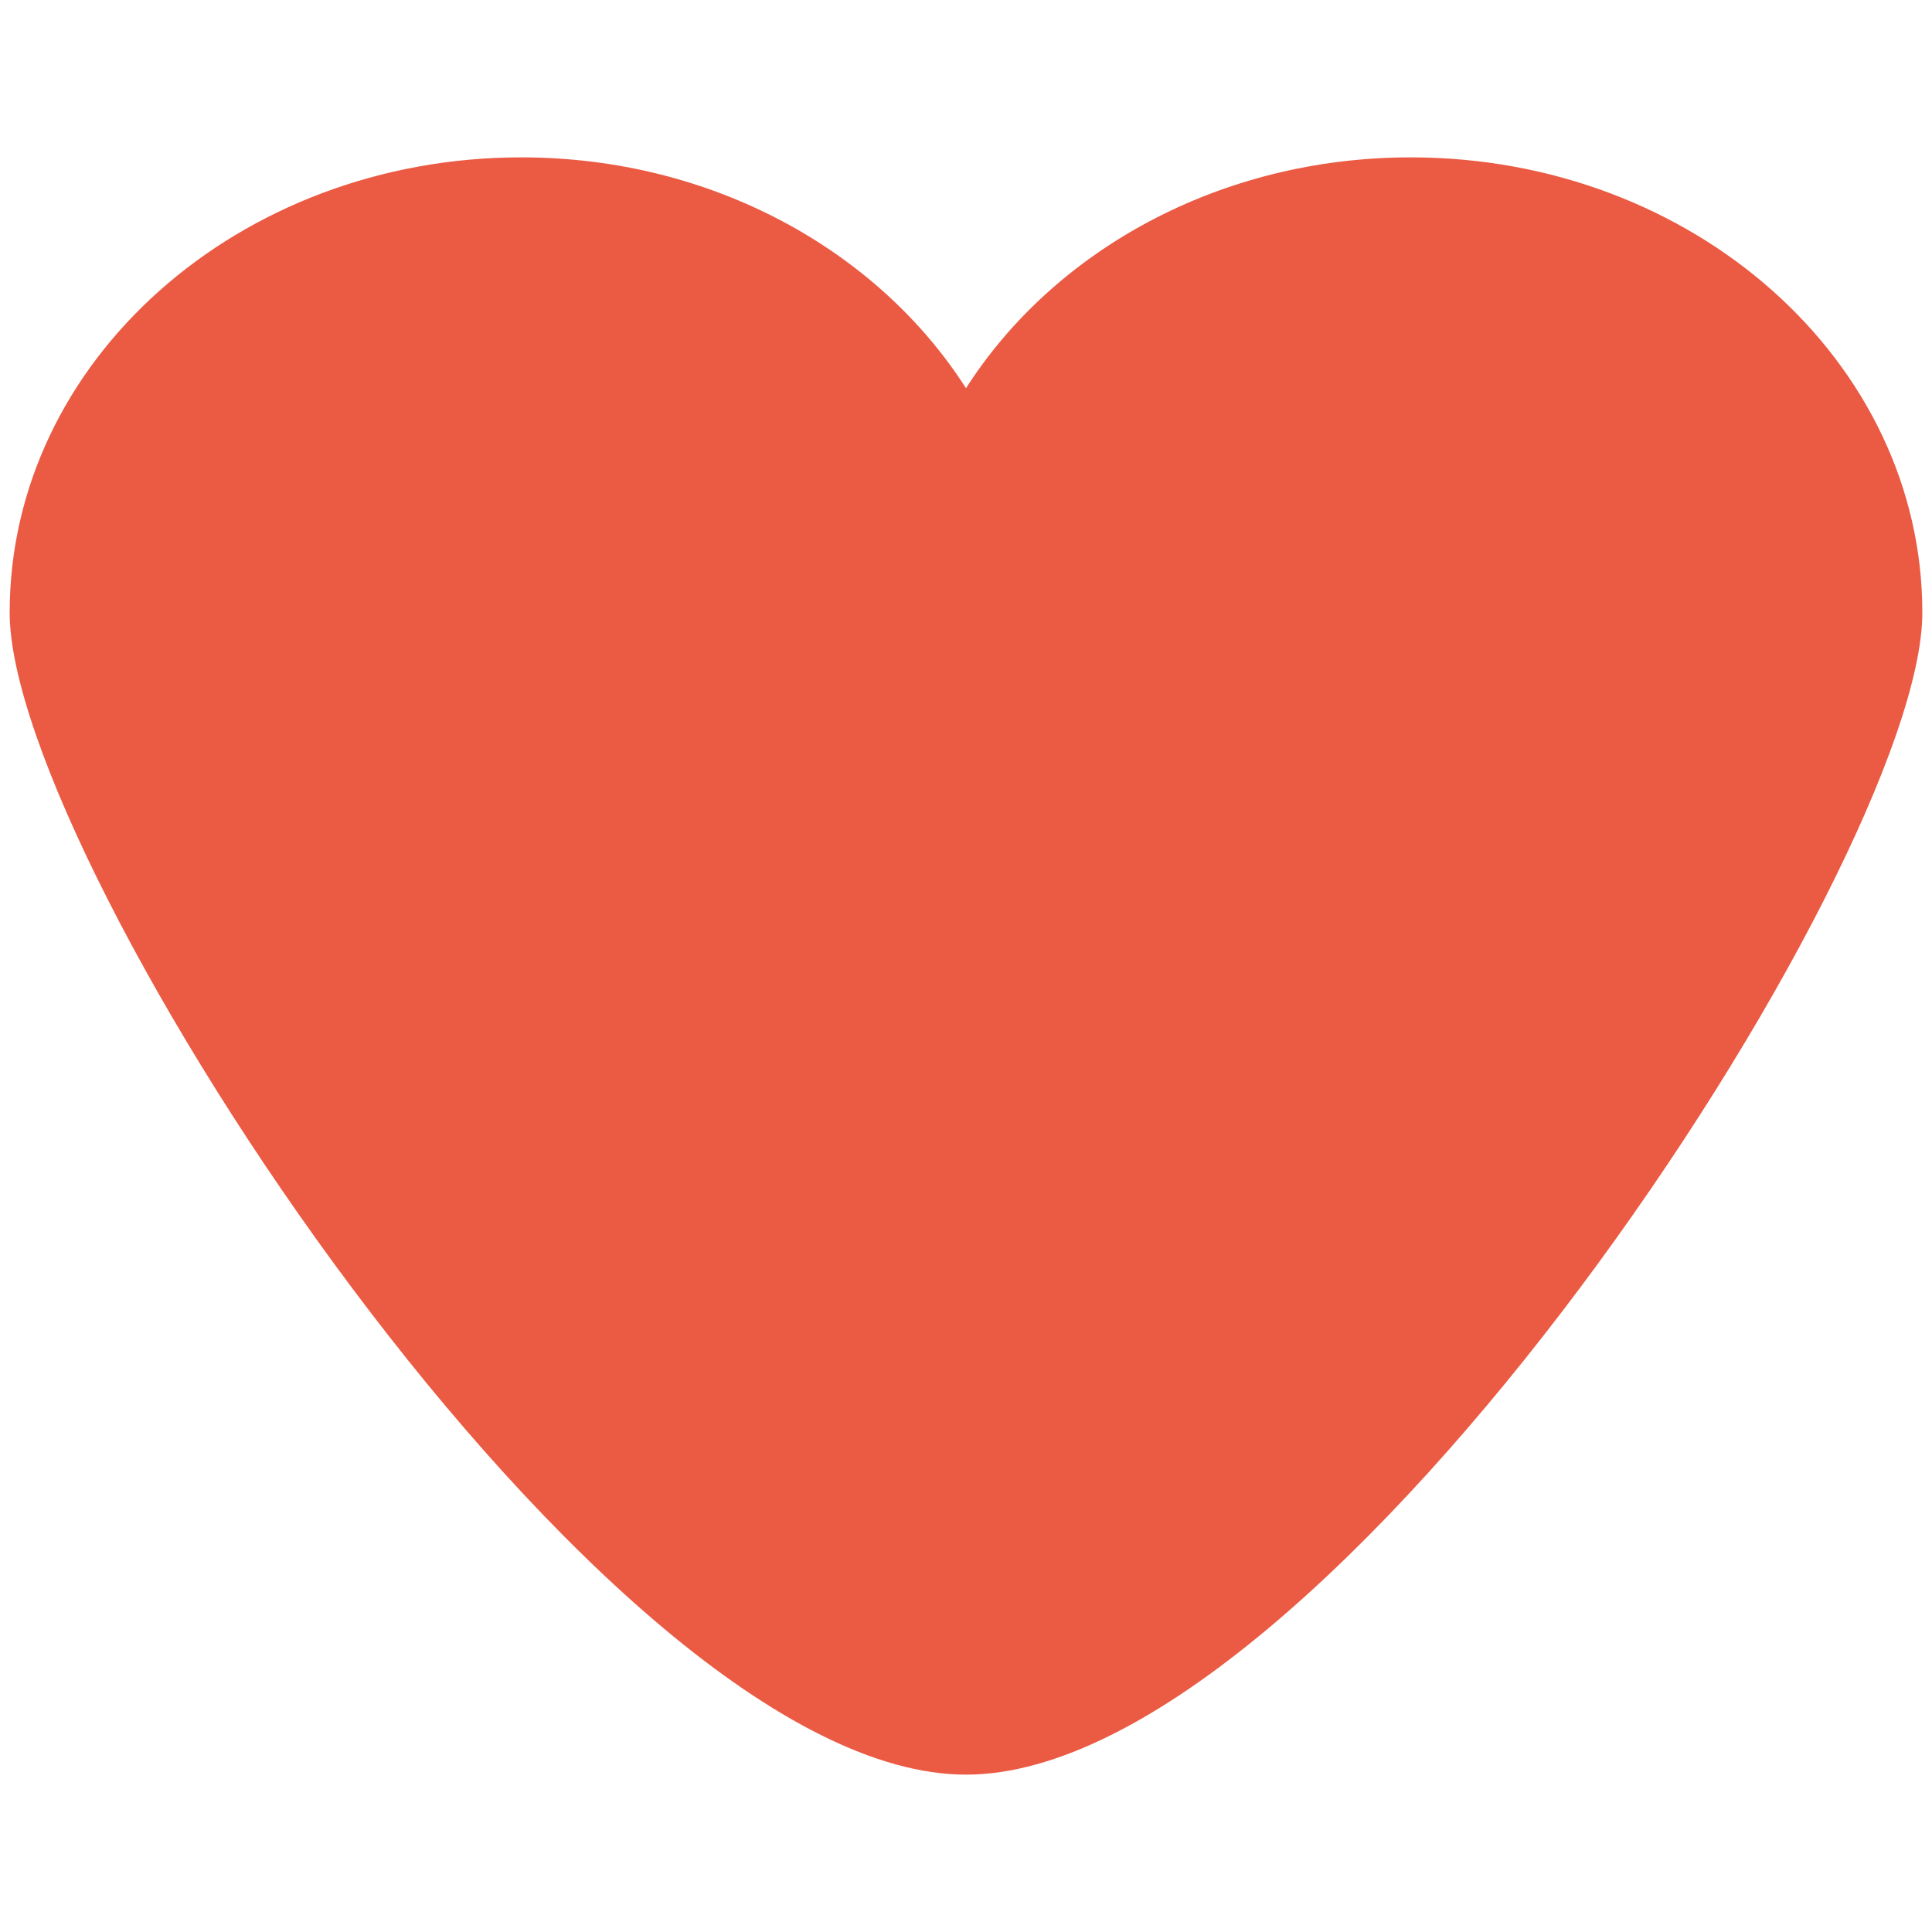 <?xml version="1.0" encoding="UTF-8"?>
<svg xmlns="http://www.w3.org/2000/svg" id="Corazón" viewBox="0 0 200 200">
  <defs>
    <style>
      .cls-1 {
        fill: #eb5a43;
      }
    </style>
  </defs>
  <path class="cls-1" d="M146.04,16.29c-19.75,0-36.94,9.64-46.04,23.9-9.11-14.26-26.3-23.9-46.04-23.9C24.71,16.29,1,37.39,1,63.42s61.51,120.29,99,120.29,99-94.26,99-120.29-23.71-47.13-52.96-47.13Z"></path>
</svg>
